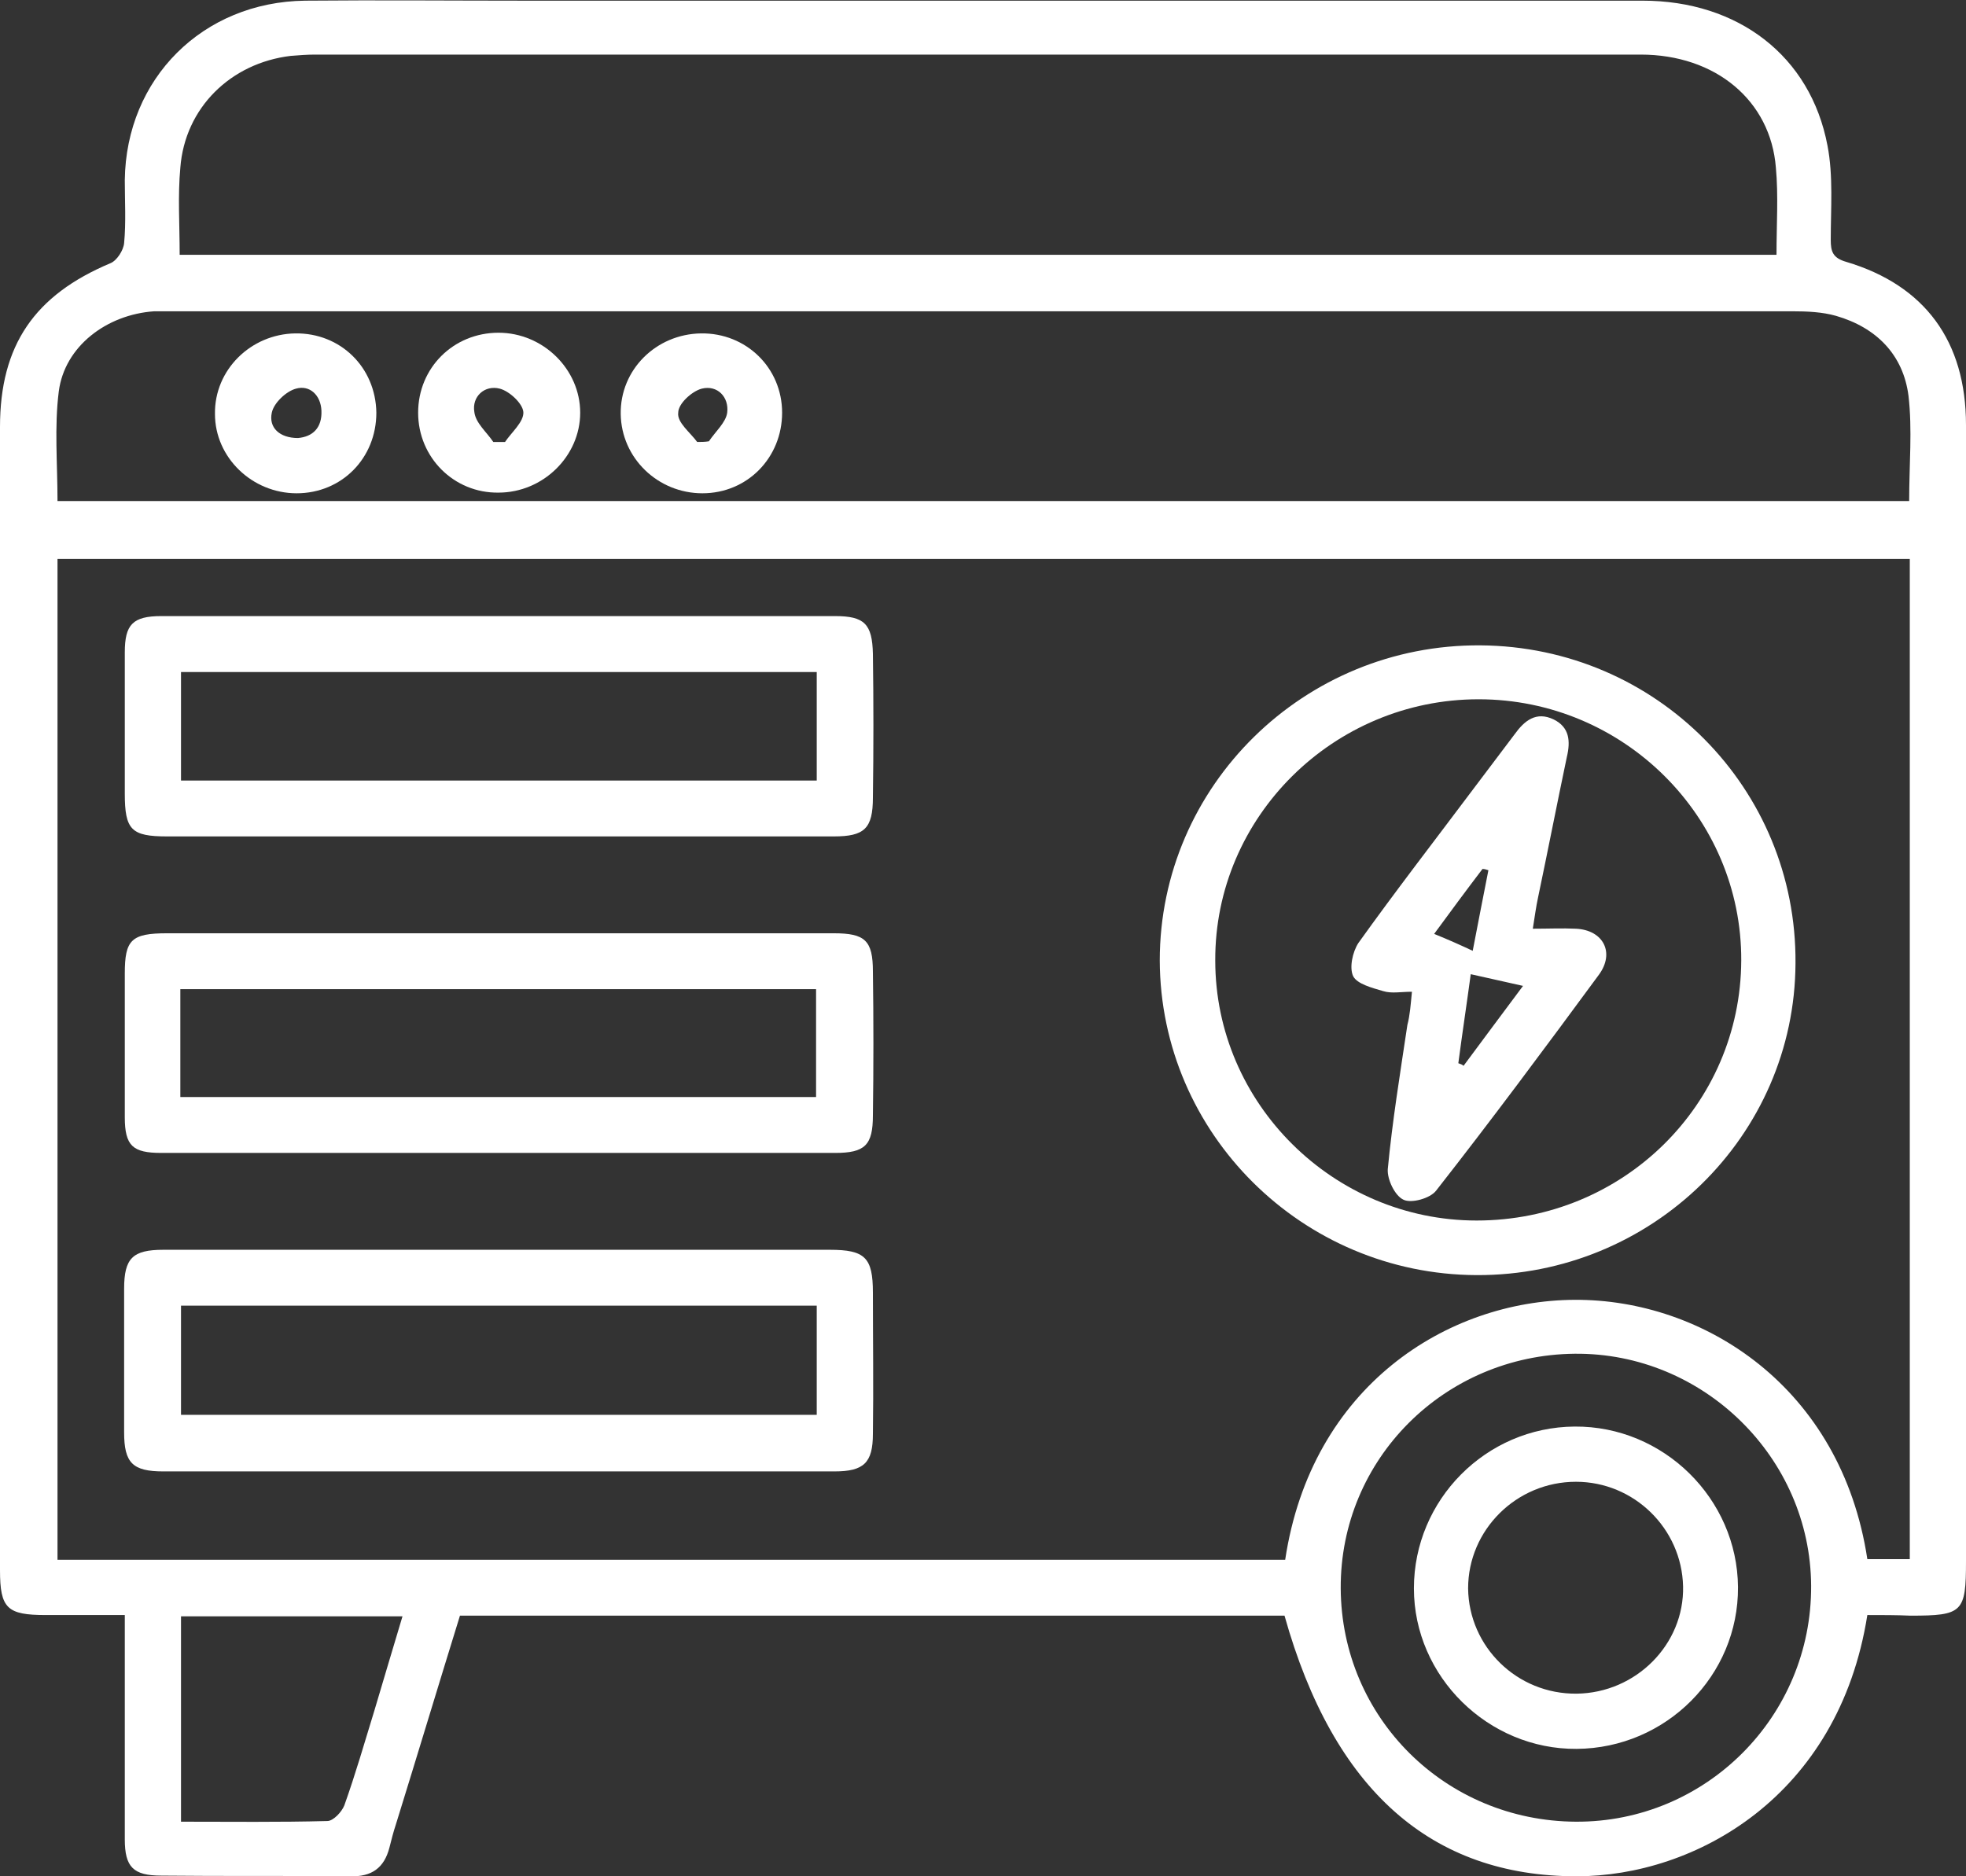 <svg width="44" height="42" viewBox="0 0 44 42" fill="none" xmlns="http://www.w3.org/2000/svg">
<rect x="0" y="0" width="44" height="42" fill="#333333" stroke="none"/>
<g clip-path="url(#clip0_190_592)">
<path d="M41.792 36.152C41.149 40.225 37.931 42 35.285 42C32.039 42 29.845 40.08 28.748 36.166C22.622 36.166 16.48 36.166 10.294 36.166C9.812 37.723 9.344 39.279 8.861 40.836C8.803 41.011 8.759 41.185 8.715 41.36C8.598 41.811 8.32 42.014 7.838 42C6.434 41.985 5.03 42 3.612 41.985C2.983 41.985 2.793 41.796 2.793 41.171C2.793 39.716 2.793 38.261 2.793 36.821C2.793 36.617 2.793 36.428 2.793 36.152C2.179 36.152 1.594 36.152 1.024 36.152C0.161 36.152 0 36.006 0 35.148C0 28.689 0 22.229 0 15.77C0 13.704 0 11.638 0 9.558C0 7.725 0.775 6.605 2.471 5.892C2.617 5.834 2.764 5.601 2.778 5.441C2.822 4.975 2.793 4.495 2.793 4.03C2.822 1.76 4.533 0.044 6.829 0.015C8.467 -2.55676e-05 10.119 0.015 11.757 0.015C20.092 0.015 28.427 0.015 36.762 0.015C38.897 0.015 40.52 1.251 40.9 3.259C41.032 3.942 40.973 4.67 40.973 5.368C40.973 5.63 41.017 5.776 41.324 5.863C43.079 6.387 44 7.638 44 9.514C44 14.228 44 18.956 44 23.669C44 27.423 44 31.176 44 34.944C44 36.093 43.927 36.166 42.757 36.166C42.45 36.152 42.128 36.152 41.792 36.152ZM42.742 12.511C28.88 12.511 15.091 12.511 1.287 12.511C1.287 19.989 1.287 27.438 1.287 34.915C10.47 34.915 19.624 34.915 28.763 34.915C29.348 31.031 32.389 29.11 35.241 29.096C38.122 29.081 41.207 31.045 41.792 34.901C42.114 34.901 42.421 34.901 42.742 34.901C42.742 27.423 42.742 19.989 42.742 12.511ZM4.021 5.703C15.968 5.703 27.856 5.703 39.759 5.703C39.759 5.019 39.803 4.379 39.745 3.753C39.628 2.255 38.4 1.222 36.718 1.222C26.833 1.222 16.933 1.222 7.048 1.222C6.873 1.222 6.683 1.237 6.507 1.251C5.162 1.411 4.138 2.415 4.036 3.753C3.977 4.393 4.021 5.019 4.021 5.703ZM1.287 11.216C15.105 11.216 28.909 11.216 42.728 11.216C42.728 10.402 42.801 9.616 42.713 8.86C42.596 7.943 41.997 7.332 41.09 7.07C40.783 6.983 40.447 6.968 40.11 6.968C28.017 6.968 15.924 6.968 3.831 6.968C3.7 6.968 3.568 6.968 3.451 6.968C2.384 7.041 1.448 7.754 1.316 8.758C1.214 9.558 1.287 10.373 1.287 11.216ZM30.006 35.555C30.021 38.45 32.346 40.763 35.27 40.778C38.18 40.792 40.549 38.421 40.534 35.497C40.52 32.631 38.122 30.274 35.241 30.303C32.331 30.332 29.991 32.66 30.006 35.555ZM4.051 36.181C4.051 37.723 4.051 39.236 4.051 40.778C5.176 40.778 6.244 40.792 7.326 40.763C7.458 40.763 7.648 40.56 7.706 40.414C7.955 39.716 8.16 39.003 8.379 38.29C8.584 37.606 8.788 36.908 9.008 36.181C7.311 36.181 5.688 36.181 4.051 36.181Z" fill="white"/>
<path d="M33.048 28.543C29.143 28.528 25.97 25.372 25.956 21.502C25.956 17.588 29.187 14.417 33.135 14.446C37.069 14.475 40.213 17.647 40.184 21.56C40.169 25.43 36.967 28.558 33.048 28.543ZM33.048 27.321C36.323 27.321 38.955 24.731 38.97 21.502C38.984 18.287 36.338 15.653 33.092 15.653C29.845 15.653 27.184 18.287 27.198 21.502C27.198 24.702 29.845 27.321 33.048 27.321Z" fill="white"/>
<path d="M11.172 27.976C13.643 27.976 16.1 27.976 18.571 27.976C19.361 27.976 19.536 28.15 19.536 28.936C19.536 29.983 19.551 31.046 19.536 32.093C19.536 32.748 19.331 32.937 18.673 32.937C13.672 32.937 8.671 32.937 3.656 32.937C2.968 32.937 2.778 32.748 2.778 32.064C2.778 30.987 2.778 29.925 2.778 28.849C2.778 28.165 2.968 27.976 3.656 27.976C6.171 27.976 8.671 27.976 11.172 27.976ZM18.279 29.227C13.497 29.227 8.774 29.227 4.051 29.227C4.051 30.071 4.051 30.856 4.051 31.671C8.803 31.671 13.526 31.671 18.279 31.671C18.279 30.842 18.279 30.056 18.279 29.227Z" fill="white"/>
<path d="M11.143 18.723C8.671 18.723 6.2 18.723 3.743 18.723C2.939 18.723 2.793 18.578 2.793 17.763C2.793 16.716 2.793 15.654 2.793 14.606C2.793 13.981 2.968 13.791 3.612 13.791C8.642 13.791 13.672 13.791 18.688 13.791C19.346 13.791 19.521 13.966 19.536 14.635C19.551 15.712 19.551 16.774 19.536 17.85C19.536 18.549 19.346 18.723 18.659 18.723C16.158 18.723 13.643 18.723 11.143 18.723ZM18.279 15.043C13.497 15.043 8.774 15.043 4.051 15.043C4.051 15.872 4.051 16.672 4.051 17.472C8.803 17.472 13.526 17.472 18.279 17.472C18.279 16.657 18.279 15.872 18.279 15.043Z" fill="white"/>
<path d="M11.143 20.891C13.643 20.891 16.158 20.891 18.659 20.891C19.361 20.891 19.536 21.051 19.536 21.749C19.551 22.826 19.551 23.888 19.536 24.964C19.536 25.634 19.361 25.808 18.688 25.808C13.658 25.808 8.627 25.808 3.612 25.808C2.968 25.808 2.793 25.648 2.793 25.008C2.793 23.931 2.793 22.869 2.793 21.793C2.793 21.036 2.939 20.891 3.743 20.891C6.215 20.891 8.671 20.891 11.143 20.891ZM18.264 22.142C13.482 22.142 8.759 22.142 4.036 22.142C4.036 22.971 4.036 23.757 4.036 24.557C8.788 24.557 13.511 24.557 18.264 24.557C18.264 23.742 18.264 22.957 18.264 22.142Z" fill="white"/>
<path d="M9.358 9.238C9.358 8.234 10.148 7.448 11.157 7.448C12.151 7.448 12.985 8.263 12.985 9.238C12.985 10.213 12.151 11.027 11.157 11.027C10.163 11.042 9.358 10.242 9.358 9.238ZM11.04 9.893C11.128 9.893 11.216 9.893 11.303 9.893C11.45 9.674 11.727 9.442 11.713 9.223C11.698 9.034 11.406 8.758 11.186 8.7C10.85 8.612 10.557 8.874 10.616 9.223C10.645 9.471 10.894 9.674 11.04 9.893Z" fill="white"/>
<path d="M8.423 9.238C8.423 10.256 7.648 11.042 6.639 11.042C5.644 11.042 4.811 10.242 4.811 9.267C4.796 8.278 5.615 7.478 6.609 7.463C7.618 7.449 8.408 8.22 8.423 9.238ZM6.668 9.805C7.004 9.776 7.209 9.573 7.194 9.194C7.18 8.845 6.931 8.612 6.624 8.7C6.405 8.758 6.127 9.02 6.083 9.238C6.01 9.573 6.258 9.805 6.668 9.805Z" fill="white"/>
<path d="M17.504 9.238C17.504 10.242 16.729 11.042 15.72 11.042C14.725 11.042 13.906 10.256 13.892 9.267C13.877 8.278 14.681 7.478 15.69 7.463C16.699 7.449 17.504 8.234 17.504 9.238ZM15.603 9.893C15.69 9.893 15.778 9.893 15.866 9.878C16.012 9.66 16.246 9.456 16.275 9.238C16.319 8.889 16.056 8.612 15.705 8.7C15.486 8.758 15.179 9.034 15.179 9.238C15.149 9.456 15.442 9.674 15.603 9.893Z" fill="white"/>
<path d="M38.897 35.526C38.911 37.505 37.288 39.134 35.285 39.148C33.311 39.163 31.644 37.534 31.644 35.555C31.644 33.577 33.252 31.947 35.241 31.933C37.23 31.918 38.882 33.547 38.897 35.526ZM35.285 37.912C36.615 37.897 37.697 36.806 37.668 35.511C37.639 34.217 36.571 33.169 35.27 33.169C33.939 33.169 32.857 34.246 32.857 35.555C32.872 36.864 33.954 37.926 35.285 37.912Z" fill="white"/>
<path d="M31.6 22.2C31.351 22.2 31.147 22.244 30.957 22.186C30.708 22.113 30.372 22.026 30.284 21.851C30.196 21.662 30.269 21.313 30.401 21.109C31.234 19.945 32.112 18.81 32.974 17.661C33.282 17.254 33.589 16.846 33.896 16.439C34.115 16.134 34.378 15.915 34.773 16.105C35.124 16.279 35.153 16.585 35.066 16.948C34.846 17.996 34.642 19.043 34.422 20.091C34.378 20.294 34.349 20.512 34.305 20.789C34.656 20.789 34.963 20.774 35.27 20.789C35.884 20.818 36.148 21.327 35.782 21.822C34.583 23.451 33.384 25.066 32.141 26.652C32.009 26.826 31.585 26.943 31.41 26.855C31.22 26.768 31.044 26.404 31.059 26.172C31.161 25.095 31.337 24.019 31.498 22.942C31.556 22.724 31.571 22.491 31.6 22.2ZM32.638 23.8C32.682 23.815 32.726 23.829 32.755 23.858C33.194 23.262 33.633 22.68 34.086 22.069C33.647 21.967 33.296 21.895 32.916 21.807C32.828 22.462 32.726 23.131 32.638 23.8ZM33.311 19.48C33.267 19.465 33.223 19.451 33.179 19.451C32.814 19.931 32.448 20.425 32.097 20.905C32.419 21.036 32.682 21.153 32.96 21.284C33.077 20.672 33.194 20.076 33.311 19.48Z" fill="white"/>
</g>
<defs>
<clipPath id="clip0_190_592">
<rect width="44" height="42" fill="white"/>
</clipPath>
</defs>
</svg>

